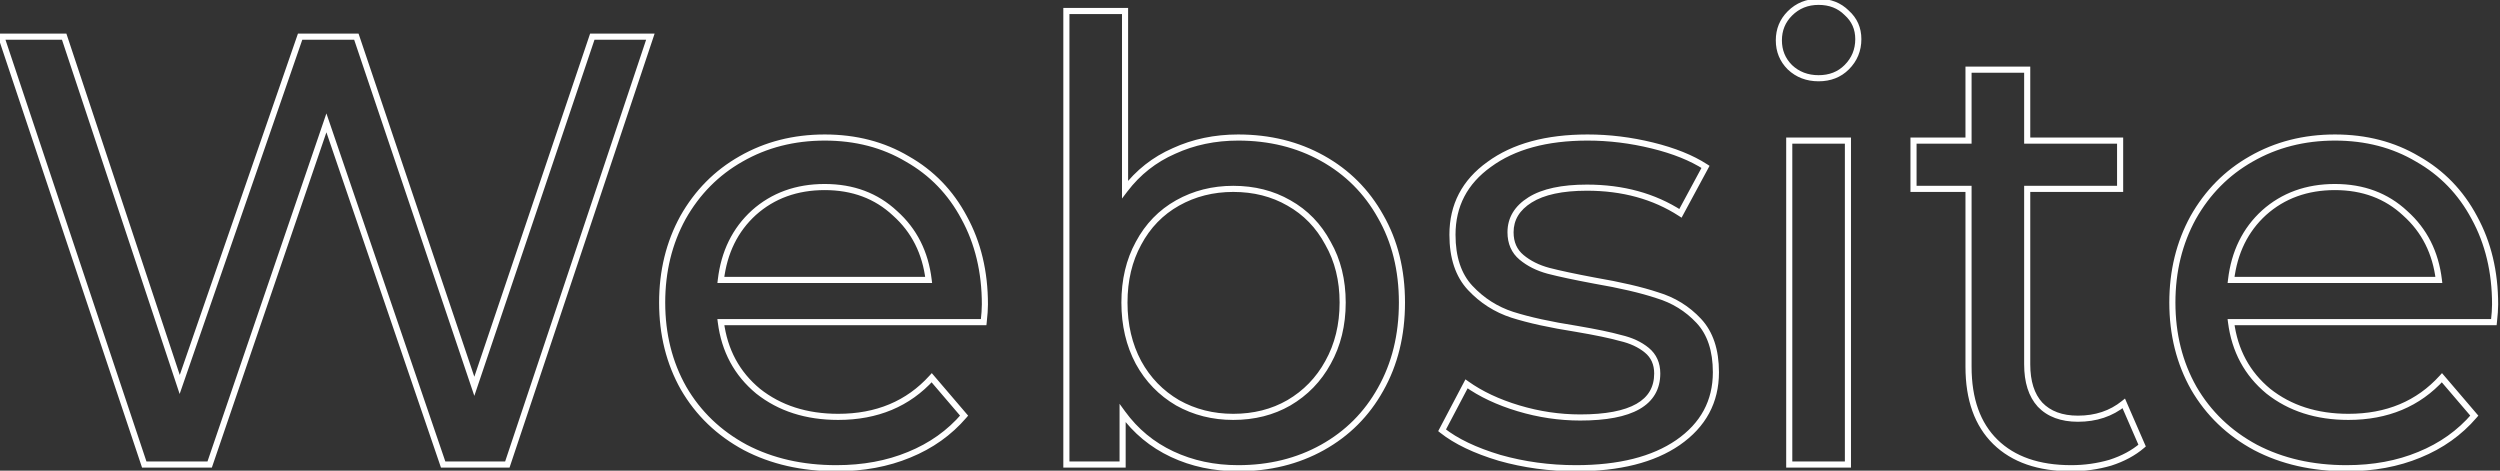 <?xml version="1.0" encoding="UTF-8"?> <svg xmlns="http://www.w3.org/2000/svg" width="409" height="77" viewBox="0 0 409 77" fill="none"><rect x="0" y="0" width="409" height="77" fill="#333333" stroke="none"/> <path d="M106.4 6L106.874 6.159L107.094 5.5H106.4V6ZM83 76V76.5H83.36L83.474 76.159L83 76ZM72.5 76L72.027 76.162L72.142 76.5H72.5V76ZM53.4 20.1L53.873 19.938L53.4 18.554L52.927 19.938L53.4 20.1ZM34.3 76V76.5H34.657L34.773 76.162L34.3 76ZM23.6 76L23.126 76.159L23.24 76.5H23.6V76ZM0.2 6V5.5H-0.494L-0.274 6.159L0.2 6ZM10.5 6L10.975 5.842L10.861 5.5H10.5V6ZM29.4 62.9L28.925 63.058L29.39 64.457L29.872 63.064L29.4 62.9ZM49.1 6V5.5H48.744L48.627 5.836L49.1 6ZM58.3 6L58.774 5.84L58.659 5.5H58.3V6ZM77.6 63.2L77.126 63.36L77.6 64.764L78.074 63.36L77.6 63.2ZM96.9 6V5.5H96.541L96.426 5.84L96.9 6ZM105.926 5.841L82.526 75.841L83.474 76.159L106.874 6.159L105.926 5.841ZM83 75.5H72.5V76.5H83V75.5ZM72.973 75.838L53.873 19.938L52.927 20.262L72.027 76.162L72.973 75.838ZM52.927 19.938L33.827 75.838L34.773 76.162L53.873 20.262L52.927 19.938ZM34.3 75.5H23.6V76.5H34.3V75.5ZM24.074 75.841L0.674 5.841L-0.274 6.159L23.126 76.159L24.074 75.841ZM0.2 6.5H10.5V5.5H0.2V6.5ZM10.025 6.158L28.925 63.058L29.875 62.742L10.975 5.842L10.025 6.158ZM29.872 63.064L49.572 6.164L48.627 5.836L28.927 62.736L29.872 63.064ZM49.1 6.5H58.3V5.5H49.1V6.5ZM57.826 6.16L77.126 63.36L78.074 63.04L58.774 5.84L57.826 6.16ZM78.074 63.36L97.374 6.16L96.426 5.84L77.126 63.04L78.074 63.36ZM96.9 6.5H106.4V5.5H96.9V6.5ZM160.929 52.7V53.2H161.376L161.426 52.755L160.929 52.7ZM117.929 52.7V52.2H117.361L117.433 52.764L117.929 52.7ZM124.029 64L123.71 64.385L123.718 64.392L124.029 64ZM152.429 61.8L152.809 61.475L152.44 61.043L152.058 61.464L152.429 61.8ZM157.729 68L158.109 68.325L158.387 68L158.109 67.675L157.729 68ZM148.729 74.4L148.54 73.937L148.537 73.938L148.729 74.4ZM121.929 73.2L121.692 73.64L121.697 73.643L121.929 73.2ZM111.829 63.5L111.393 63.746L111.397 63.751L111.829 63.5ZM111.729 35.6L111.293 35.354L111.291 35.36L111.729 35.6ZM121.229 26L121.475 26.435L121.478 26.434L121.229 26ZM148.429 26L148.174 26.43L148.182 26.435L148.429 26ZM157.729 35.6L157.287 35.835L157.291 35.84L157.729 35.6ZM123.329 34.8L122.996 34.427L122.992 34.431L123.329 34.8ZM117.929 45.8L117.432 45.742L117.367 46.3H117.929V45.8ZM151.929 45.8V46.3H152.492L152.425 45.741L151.929 45.8ZM146.429 34.9L146.087 35.265L146.096 35.273L146.429 34.9ZM160.629 49.8C160.629 50.507 160.564 51.453 160.432 52.645L161.426 52.755C161.56 51.547 161.629 50.56 161.629 49.8H160.629ZM160.929 52.2H117.929V53.2H160.929V52.2ZM117.433 52.764C118.048 57.55 120.141 61.434 123.71 64.385L124.348 63.615C120.983 60.833 119.009 57.184 118.425 52.636L117.433 52.764ZM123.718 64.392C127.353 67.272 131.834 68.7 137.129 68.7V67.7C132.024 67.7 127.771 66.328 124.339 63.608L123.718 64.392ZM137.129 68.7C143.588 68.7 148.828 66.518 152.799 62.136L152.058 61.464C148.297 65.615 143.337 67.7 137.129 67.7V68.7ZM152.049 62.125L157.349 68.325L158.109 67.675L152.809 61.475L152.049 62.125ZM157.349 67.675C155.004 70.411 152.071 72.499 148.54 73.937L148.918 74.863C152.587 73.368 155.654 71.189 158.109 68.325L157.349 67.675ZM148.537 73.938C145.073 75.376 141.173 76.1 136.829 76.1V77.1C141.285 77.1 145.318 76.357 148.921 74.862L148.537 73.938ZM136.829 76.1C131.298 76.1 126.413 74.981 122.161 72.757L121.697 73.643C126.112 75.952 131.16 77.1 136.829 77.1V76.1ZM122.166 72.76C117.911 70.469 114.613 67.3 112.261 63.249L111.397 63.751C113.844 67.967 117.28 71.264 121.692 73.64L122.166 72.76ZM112.264 63.254C109.977 59.203 108.829 54.622 108.829 49.5H107.829C107.829 54.778 109.014 59.53 111.393 63.746L112.264 63.254ZM108.829 49.5C108.829 44.443 109.945 39.894 112.167 35.84L111.291 35.36C108.98 39.573 107.829 44.29 107.829 49.5H108.829ZM112.164 35.846C114.455 31.789 117.557 28.655 121.475 26.435L120.982 25.565C116.901 27.878 113.67 31.145 111.293 35.354L112.164 35.846ZM121.478 26.434C125.463 24.147 129.942 23 134.929 23V22C129.782 22 125.129 23.186 120.98 25.566L121.478 26.434ZM134.929 23C139.916 23 144.326 24.147 148.174 26.43L148.684 25.57C144.665 23.186 140.075 22 134.929 22V23ZM148.182 26.435C152.098 28.654 155.131 31.784 157.288 35.835L158.17 35.365C155.927 31.149 152.76 27.879 148.675 25.565L148.182 26.435ZM157.291 35.84C159.512 39.891 160.629 44.539 160.629 49.8H161.629C161.629 44.394 160.479 39.576 158.167 35.36L157.291 35.84ZM134.929 30.1C130.219 30.1 126.23 31.537 122.996 34.427L123.662 35.173C126.695 32.463 130.439 31.1 134.929 31.1V30.1ZM122.992 34.431C119.827 37.32 117.978 41.102 117.432 45.742L118.425 45.858C118.946 41.432 120.697 37.88 123.666 35.169L122.992 34.431ZM117.929 46.3H151.929V45.3H117.929V46.3ZM152.425 45.741C151.879 41.162 149.993 37.414 146.762 34.527L146.096 35.273C149.132 37.986 150.912 41.504 151.432 45.859L152.425 45.741ZM146.77 34.535C143.602 31.573 139.642 30.1 134.929 30.1V31.1C139.415 31.1 143.123 32.494 146.087 35.265L146.77 34.535ZM216.359 25.9L216.603 25.463L216.603 25.463L216.359 25.9ZM225.859 35.4L225.423 35.643L225.426 35.649L225.859 35.4ZM225.859 63.7L225.424 63.454L225.423 63.457L225.859 63.7ZM216.359 73.2L216.603 73.637L216.603 73.637L216.359 73.2ZM191.759 74.3L191.547 74.753L191.547 74.753L191.759 74.3ZM183.659 67.6L184.064 67.306L183.159 66.062V67.6H183.659ZM183.659 76V76.5H184.159V76H183.659ZM174.459 76H173.959V76.5H174.459V76ZM174.459 1.8V1.3H173.959V1.8H174.459ZM184.059 1.8H184.559V1.3H184.059V1.8ZM184.059 31H183.559V32.481L184.457 31.303L184.059 31ZM192.059 24.7L192.26 25.158L192.268 25.154L192.059 24.7ZM210.859 65.9L211.109 66.334L211.112 66.332L210.859 65.9ZM217.259 59.3L216.823 59.056L216.821 59.06L217.259 59.3ZM217.259 39.8L216.818 40.036L216.825 40.048L217.259 39.8ZM210.859 33.2L210.61 33.633L210.615 33.636L210.859 33.2ZM192.659 33.2L192.415 32.764L192.415 32.764L192.659 33.2ZM186.259 39.8L186.698 40.04L186.7 40.036L186.259 39.8ZM186.259 59.3L185.818 59.536L185.821 59.54L186.259 59.3ZM192.659 65.9L192.407 66.332L192.415 66.336L192.659 65.9ZM202.559 23C207.616 23 212.131 24.116 216.116 26.337L216.603 25.463C212.454 23.151 207.769 22 202.559 22V23ZM216.116 26.337C220.101 28.558 223.201 31.658 225.423 35.643L226.296 35.157C223.984 31.009 220.751 27.775 216.603 25.463L216.116 26.337ZM225.426 35.649C227.71 39.63 228.859 44.242 228.859 49.5H229.859C229.859 44.092 228.676 39.303 226.293 35.151L225.426 35.649ZM228.859 49.5C228.859 54.758 227.71 59.405 225.424 63.454L226.295 63.946C228.675 59.728 229.859 54.909 229.859 49.5H228.859ZM225.423 63.457C223.201 67.442 220.101 70.542 216.116 72.763L216.603 73.637C220.751 71.325 223.984 68.091 226.296 63.943L225.423 63.457ZM216.116 72.763C212.131 74.984 207.616 76.1 202.559 76.1V77.1C207.769 77.1 212.454 75.949 216.603 73.637L216.116 72.763ZM202.559 76.1C198.693 76.1 195.166 75.347 191.972 73.847L191.547 74.753C194.886 76.32 198.559 77.1 202.559 77.1V76.1ZM191.972 73.847C188.782 72.35 186.148 70.171 184.064 67.306L183.255 67.894C185.438 70.895 188.204 73.183 191.547 74.753L191.972 73.847ZM183.159 67.6V76H184.159V67.6H183.159ZM183.659 75.5H174.459V76.5H183.659V75.5ZM174.959 76V1.8H173.959V76H174.959ZM174.459 2.3H184.059V1.3H174.459V2.3ZM183.559 1.8V31H184.559V1.8H183.559ZM184.457 31.303C186.539 28.57 189.138 26.524 192.26 25.158L191.859 24.242C188.58 25.676 185.846 27.83 183.662 30.697L184.457 31.303ZM192.268 25.154C195.397 23.72 198.825 23 202.559 23V22C198.693 22 195.121 22.747 191.851 24.245L192.268 25.154ZM201.759 68.7C205.237 68.7 208.358 67.915 211.109 66.334L210.61 65.466C208.027 66.952 205.081 67.7 201.759 67.7V68.7ZM211.112 66.332C213.924 64.685 216.121 62.419 217.698 59.54L216.821 59.06C215.331 61.781 213.261 63.915 210.607 65.469L211.112 66.332ZM217.696 59.544C219.342 56.594 220.159 53.242 220.159 49.5H219.159C219.159 53.092 218.377 56.273 216.823 59.056L217.696 59.544ZM220.159 49.5C220.159 45.758 219.342 42.437 217.694 39.552L216.825 40.048C218.376 42.763 219.159 45.908 219.159 49.5H220.159ZM217.7 39.564C216.124 36.617 213.924 34.346 211.104 32.764L210.615 33.636C213.262 35.121 215.328 37.25 216.818 40.036L217.7 39.564ZM211.109 32.767C208.358 31.185 205.237 30.4 201.759 30.4V31.4C205.081 31.4 208.027 32.148 210.61 33.633L211.109 32.767ZM201.759 30.4C198.346 30.4 195.228 31.186 192.415 32.764L192.904 33.636C195.558 32.147 198.506 31.4 201.759 31.4V30.4ZM192.415 32.764C189.595 34.346 187.395 36.617 185.818 39.564L186.7 40.036C188.19 37.25 190.257 35.121 192.904 33.636L192.415 32.764ZM185.821 39.56C184.242 42.444 183.459 45.762 183.459 49.5H184.459C184.459 45.905 185.211 42.756 186.698 40.04L185.821 39.56ZM183.459 49.5C183.459 53.238 184.242 56.588 185.818 59.536L186.7 59.064C185.21 56.279 184.459 53.095 184.459 49.5H183.459ZM185.821 59.54C187.397 62.419 189.595 64.685 192.407 66.332L192.912 65.469C190.257 63.915 188.188 61.781 186.698 59.06L185.821 59.54ZM192.415 66.336C195.228 67.914 198.346 68.7 201.759 68.7V67.7C198.506 67.7 195.558 66.953 192.904 65.464L192.415 66.336ZM245.323 74.9L245.18 75.379L245.187 75.381L245.323 74.9ZM235.923 70.4L235.481 70.167L235.288 70.534L235.612 70.792L235.923 70.4ZM239.923 62.8L240.214 62.393L239.748 62.06L239.481 62.567L239.923 62.8ZM248.423 66.8L248.28 67.279L248.28 67.279L248.423 66.8ZM269.423 57.3L269.741 56.914L269.741 56.914L269.423 57.3ZM265.123 55.3L264.989 55.782L265 55.785L265.011 55.787L265.123 55.3ZM257.923 53.8L258.007 53.307L258.001 53.306L257.923 53.8ZM247.423 51.5L247.269 51.975L247.272 51.977L247.423 51.5ZM240.523 47.1L240.158 47.442L240.158 47.442L240.523 47.1ZM243.623 26.9L243.915 27.306L243.919 27.303L243.623 26.9ZM279.023 27.3L279.463 27.537L279.683 27.131L279.295 26.88L279.023 27.3ZM274.923 34.9L274.652 35.32L275.107 35.614L275.363 35.137L274.923 34.9ZM250.323 32.7L250.058 32.276L250.058 32.276L250.323 32.7ZM248.923 42.1L249.244 41.716L249.244 41.716L248.923 42.1ZM253.323 44.3L253.193 44.783L253.198 44.784L253.323 44.3ZM260.823 45.9L260.731 46.392L260.739 46.393L260.823 45.9ZM271.123 48.3L270.965 48.774L270.973 48.777L270.98 48.779L271.123 48.3ZM277.923 52.5L278.289 52.159L278.289 52.159L277.923 52.5ZM274.523 72.4L274.807 72.812L274.808 72.811L274.523 72.4ZM257.823 76.1C253.534 76.1 249.414 75.539 245.46 74.419L245.187 75.381C249.233 76.528 253.446 77.1 257.823 77.1V76.1ZM245.467 74.421C241.503 73.232 238.435 71.756 236.234 70.008L235.612 70.792C237.946 72.644 241.144 74.168 245.18 75.379L245.467 74.421ZM236.366 70.633L240.366 63.033L239.481 62.567L235.481 70.167L236.366 70.633ZM239.633 63.207C242.019 64.911 244.905 66.266 248.28 67.279L248.567 66.321C245.276 65.334 242.494 64.022 240.214 62.393L239.633 63.207ZM248.28 67.279C251.659 68.293 255.074 68.8 258.523 68.8V67.8C255.173 67.8 251.855 67.307 248.567 66.321L248.28 67.279ZM258.523 68.8C262.755 68.8 266.009 68.198 268.222 66.934C270.476 65.646 271.623 63.681 271.623 61.1H270.623C270.623 63.319 269.671 64.954 267.725 66.066C265.738 67.202 262.692 67.8 258.523 67.8V68.8ZM271.623 61.1C271.623 59.366 271.001 57.952 269.741 56.914L269.106 57.686C270.112 58.515 270.623 59.634 270.623 61.1H271.623ZM269.741 56.914C268.537 55.922 267.029 55.227 265.236 54.813L265.011 55.787C266.685 56.173 268.043 56.811 269.106 57.686L269.741 56.914ZM265.258 54.819C263.566 54.345 261.146 53.841 258.007 53.307L257.84 54.293C260.967 54.825 263.347 55.322 264.989 55.782L265.258 54.819ZM258.001 53.306C253.748 52.642 250.275 51.88 247.575 51.023L247.272 51.977C250.039 52.854 253.566 53.625 257.846 54.294L258.001 53.306ZM247.578 51.025C244.992 50.184 242.765 48.764 240.889 46.758L240.158 47.442C242.149 49.569 244.521 51.083 247.269 51.975L247.578 51.025ZM240.889 46.758C239.067 44.811 238.123 42.048 238.123 38.4H237.123C237.123 42.219 238.114 45.256 240.158 47.442L240.889 46.758ZM238.123 38.4C238.123 33.766 240.042 30.082 243.915 27.306L243.332 26.494C239.205 29.451 237.123 33.434 237.123 38.4H238.123ZM243.919 27.303C247.807 24.452 253.059 23 259.723 23V22C252.921 22 247.439 23.482 243.328 26.497L243.919 27.303ZM259.723 23C263.215 23 266.709 23.428 270.204 24.286L270.443 23.314C266.871 22.438 263.298 22 259.723 22V23ZM270.204 24.286C273.701 25.143 276.545 26.292 278.752 27.72L279.295 26.88C276.968 25.375 274.012 24.19 270.443 23.314L270.204 24.286ZM278.583 27.063L274.483 34.663L275.363 35.137L279.463 27.537L278.583 27.063ZM275.195 34.48C270.77 31.621 265.573 30.2 259.623 30.2V31.2C265.407 31.2 270.41 32.579 274.652 35.32L275.195 34.48ZM259.623 30.2C255.515 30.2 252.306 30.871 250.058 32.276L250.588 33.124C252.607 31.862 255.598 31.2 259.623 31.2V30.2ZM250.058 32.276C247.804 33.685 246.623 35.6 246.623 38H247.623C247.623 36 248.577 34.381 250.588 33.124L250.058 32.276ZM246.623 38C246.623 39.863 247.276 41.378 248.603 42.484L249.244 41.716C248.171 40.822 247.623 39.603 247.623 38H246.623ZM248.603 42.484C249.867 43.537 251.401 44.3 253.193 44.783L253.453 43.817C251.779 43.367 250.38 42.663 249.244 41.716L248.603 42.484ZM253.198 44.784C255.014 45.255 257.527 45.791 260.731 46.391L260.916 45.409C257.72 44.809 255.233 44.279 253.449 43.816L253.198 44.784ZM260.739 46.393C264.993 47.124 268.399 47.919 270.965 48.774L271.282 47.826C268.648 46.948 265.187 46.143 260.908 45.407L260.739 46.393ZM270.98 48.779C273.563 49.554 275.753 50.907 277.558 52.841L278.289 52.159C276.361 50.093 274.017 48.646 271.267 47.821L270.98 48.779ZM277.558 52.841C279.314 54.722 280.223 57.386 280.223 60.9H281.223C281.223 57.214 280.267 54.278 278.289 52.159L277.558 52.841ZM280.223 60.9C280.223 65.527 278.245 69.211 274.238 71.989L274.808 72.811C279.069 69.856 281.223 65.873 281.223 60.9H280.223ZM274.24 71.988C270.285 74.711 264.831 76.1 257.823 76.1V77.1C264.95 77.1 270.628 75.689 274.807 72.812L274.24 71.988ZM292.721 23V22.5H292.221V23H292.721ZM302.321 23H302.821V22.5H302.321V23ZM302.321 76V76.5H302.821V76H302.321ZM292.721 76H292.221V76.5H292.721V76ZM292.821 11L292.467 11.354L292.477 11.363L292.821 11ZM292.821 2.2L292.468 1.846L292.468 1.846L292.821 2.2ZM302.121 2.1L301.768 2.454L301.777 2.463L301.788 2.473L302.121 2.1ZM302.121 11L301.768 10.646L301.768 10.646L302.121 11ZM292.721 23.5H302.321V22.5H292.721V23.5ZM301.821 23V76H302.821V23H301.821ZM302.321 75.5H292.721V76.5H302.321V75.5ZM293.221 76V23H292.221V76H293.221ZM297.521 12.3C295.773 12.3 294.332 11.742 293.165 10.637L292.477 11.363C293.844 12.658 295.536 13.3 297.521 13.3V12.3ZM293.175 10.646C292.071 9.542 291.521 8.204 291.521 6.6H290.521C290.521 8.463 291.172 10.058 292.468 11.354L293.175 10.646ZM291.521 6.6C291.521 4.996 292.071 3.658 293.175 2.554L292.468 1.846C291.172 3.142 290.521 4.737 290.521 6.6H291.521ZM293.175 2.554C294.343 1.385 295.781 0.8 297.521 0.8V-0.2C295.528 -0.2 293.832 0.482 292.468 1.846L293.175 2.554ZM297.521 0.8C299.27 0.8 300.671 1.357 301.768 2.454L302.475 1.746C301.171 0.443 299.506 -0.2 297.521 -0.2V0.8ZM301.788 2.473C302.946 3.509 303.521 4.806 303.521 6.4H304.521C304.521 4.528 303.83 2.958 302.454 1.727L301.788 2.473ZM303.521 6.4C303.521 8.068 302.94 9.474 301.768 10.646L302.475 11.354C303.836 9.993 304.521 8.332 304.521 6.4H303.521ZM301.768 10.646C300.671 11.743 299.27 12.3 297.521 12.3V13.3C299.506 13.3 301.171 12.657 302.475 11.354L301.768 10.646ZM350.451 72.9L350.776 73.28L351.057 73.039L350.909 72.701L350.451 72.9ZM345.251 75.7L345.39 76.18L345.397 76.178L345.404 76.176L345.251 75.7ZM326.451 72.3L326.101 72.658L326.101 72.658L326.451 72.3ZM322.051 30.9H322.551V30.4H322.051V30.9ZM313.051 30.9H312.551V31.4H313.051V30.9ZM313.051 23V22.5H312.551V23H313.051ZM322.051 23V23.5H322.551V23H322.051ZM322.051 11.4V10.9H321.551V11.4H322.051ZM331.651 11.4H332.151V10.9H331.651V11.4ZM331.651 23H331.151V23.5H331.651V23ZM346.851 23H347.351V22.5H346.851V23ZM346.851 30.9V31.4H347.351V30.9H346.851ZM331.651 30.9V30.4H331.151V30.9H331.651ZM333.751 66.2L333.381 66.537L333.389 66.546L333.751 66.2ZM347.451 66L347.909 65.801L347.648 65.199L347.137 65.611L347.451 66ZM350.125 72.52C348.784 73.67 347.112 74.574 345.097 75.224L345.404 76.176C347.523 75.492 349.318 74.53 350.776 73.28L350.125 72.52ZM345.111 75.22C343.091 75.806 341.005 76.1 338.851 76.1V77.1C341.097 77.1 343.277 76.794 345.39 76.18L345.111 75.22ZM338.851 76.1C333.607 76.1 329.615 74.693 326.8 71.942L326.101 72.658C329.154 75.641 333.428 77.1 338.851 77.1V76.1ZM326.8 71.942C323.99 69.196 322.551 65.241 322.551 60H321.551C321.551 65.426 323.045 69.671 326.101 72.658L326.8 71.942ZM322.551 60V30.9H321.551V60H322.551ZM322.051 30.4H313.051V31.4H322.051V30.4ZM313.551 30.9V23H312.551V30.9H313.551ZM313.051 23.5H322.051V22.5H313.051V23.5ZM322.551 23V11.4H321.551V23H322.551ZM322.051 11.9H331.651V10.9H322.051V11.9ZM331.151 11.4V23H332.151V11.4H331.151ZM331.651 23.5H346.851V22.5H331.651V23.5ZM346.351 23V30.9H347.351V23H346.351ZM346.851 30.4H331.651V31.4H346.851V30.4ZM331.151 30.9V59.6H332.151V30.9H331.151ZM331.151 59.6C331.151 62.544 331.87 64.882 333.382 66.537L334.12 65.863C332.832 64.452 332.151 62.39 332.151 59.6H331.151ZM333.389 66.546C334.973 68.202 337.185 69 339.951 69V68C337.383 68 335.461 67.265 334.112 65.854L333.389 66.546ZM339.951 69C342.986 69 345.6 68.135 347.765 66.389L347.137 65.611C345.169 67.198 342.783 68 339.951 68V69ZM346.992 66.199L349.992 73.099L350.909 72.701L347.909 65.801L346.992 66.199ZM407.999 52.7V53.2H408.447L408.496 52.755L407.999 52.7ZM364.999 52.7V52.2H364.431L364.503 52.764L364.999 52.7ZM371.099 64L370.781 64.385L370.789 64.392L371.099 64ZM399.499 61.8L399.879 61.475L399.51 61.043L399.129 61.464L399.499 61.8ZM404.799 68L405.179 68.325L405.457 68L405.179 67.675L404.799 68ZM395.799 74.4L395.611 73.937L395.608 73.938L395.799 74.4ZM368.999 73.2L368.762 73.64L368.767 73.643L368.999 73.2ZM358.899 63.5L358.464 63.746L358.467 63.751L358.899 63.5ZM358.799 35.6L358.364 35.354L358.361 35.36L358.799 35.6ZM368.299 26L368.546 26.435L368.548 26.434L368.299 26ZM395.499 26L395.244 26.43L395.253 26.435L395.499 26ZM404.799 35.6L404.358 35.835L404.361 35.84L404.799 35.6ZM370.399 34.8L370.066 34.427L370.062 34.431L370.399 34.8ZM364.999 45.8L364.503 45.742L364.437 46.3H364.999V45.8ZM398.999 45.8V46.3H399.562L399.496 45.741L398.999 45.8ZM393.499 34.9L393.158 35.265L393.166 35.273L393.499 34.9ZM407.699 49.8C407.699 50.507 407.635 51.453 407.502 52.645L408.496 52.755C408.63 51.547 408.699 50.56 408.699 49.8H407.699ZM407.999 52.2H364.999V53.2H407.999V52.2ZM364.503 52.764C365.119 57.55 367.211 61.434 370.781 64.385L371.418 63.615C368.054 60.833 366.08 57.184 365.495 52.636L364.503 52.764ZM370.789 64.392C374.424 67.272 378.905 68.7 384.199 68.7V67.7C379.094 67.7 374.841 66.328 371.41 63.608L370.789 64.392ZM384.199 68.7C390.658 68.7 395.898 66.518 399.87 62.136L399.129 61.464C395.367 65.615 390.407 67.7 384.199 67.7V68.7ZM399.119 62.125L404.419 68.325L405.179 67.675L399.879 61.475L399.119 62.125ZM404.42 67.675C402.074 70.411 399.141 72.499 395.611 73.937L395.988 74.863C399.657 73.368 402.724 71.189 405.179 68.325L404.42 67.675ZM395.608 73.938C392.143 75.376 388.243 76.1 383.899 76.1V77.1C388.355 77.1 392.388 76.357 395.991 74.862L395.608 73.938ZM383.899 76.1C378.368 76.1 373.483 74.981 369.231 72.757L368.767 73.643C373.182 75.952 378.23 77.1 383.899 77.1V76.1ZM369.236 72.76C364.982 70.469 361.684 67.3 359.332 63.249L358.467 63.751C360.915 67.967 364.35 71.264 368.762 73.64L369.236 72.76ZM359.335 63.254C357.048 59.203 355.899 54.622 355.899 49.5H354.899C354.899 54.778 356.084 59.53 358.464 63.746L359.335 63.254ZM355.899 49.5C355.899 44.443 357.015 39.894 359.238 35.84L358.361 35.36C356.05 39.573 354.899 44.29 354.899 49.5H355.899ZM359.235 35.846C361.525 31.789 364.627 28.655 368.546 26.435L368.053 25.565C363.971 27.878 360.74 31.145 358.364 35.354L359.235 35.846ZM368.548 26.434C372.533 24.147 377.013 23 381.999 23V22C376.853 22 372.199 23.186 368.05 25.566L368.548 26.434ZM381.999 23C386.986 23 391.396 24.147 395.244 26.43L395.754 25.57C391.736 23.186 387.146 22 381.999 22V23ZM395.253 26.435C399.168 28.654 402.202 31.784 404.358 35.835L405.241 35.365C402.997 31.149 399.83 27.879 395.746 25.565L395.253 26.435ZM404.361 35.84C406.582 39.891 407.699 44.539 407.699 49.8H408.699C408.699 44.394 407.55 39.576 405.238 35.36L404.361 35.84ZM381.999 30.1C377.289 30.1 373.3 31.537 370.066 34.427L370.732 35.173C373.765 32.463 377.51 31.1 381.999 31.1V30.1ZM370.062 34.431C366.898 37.32 365.049 41.102 364.503 45.742L365.496 45.858C366.017 41.432 367.768 37.88 370.736 35.169L370.062 34.431ZM364.999 46.3H398.999V45.3H364.999V46.3ZM399.496 45.741C398.949 41.162 397.063 37.414 393.832 34.527L393.166 35.273C396.202 37.986 397.983 41.504 398.503 45.859L399.496 45.741ZM393.841 34.535C390.672 31.573 386.713 30.1 381.999 30.1V31.1C386.486 31.1 390.193 32.494 393.158 35.265L393.841 34.535Z" fill="white"></path> </svg> 